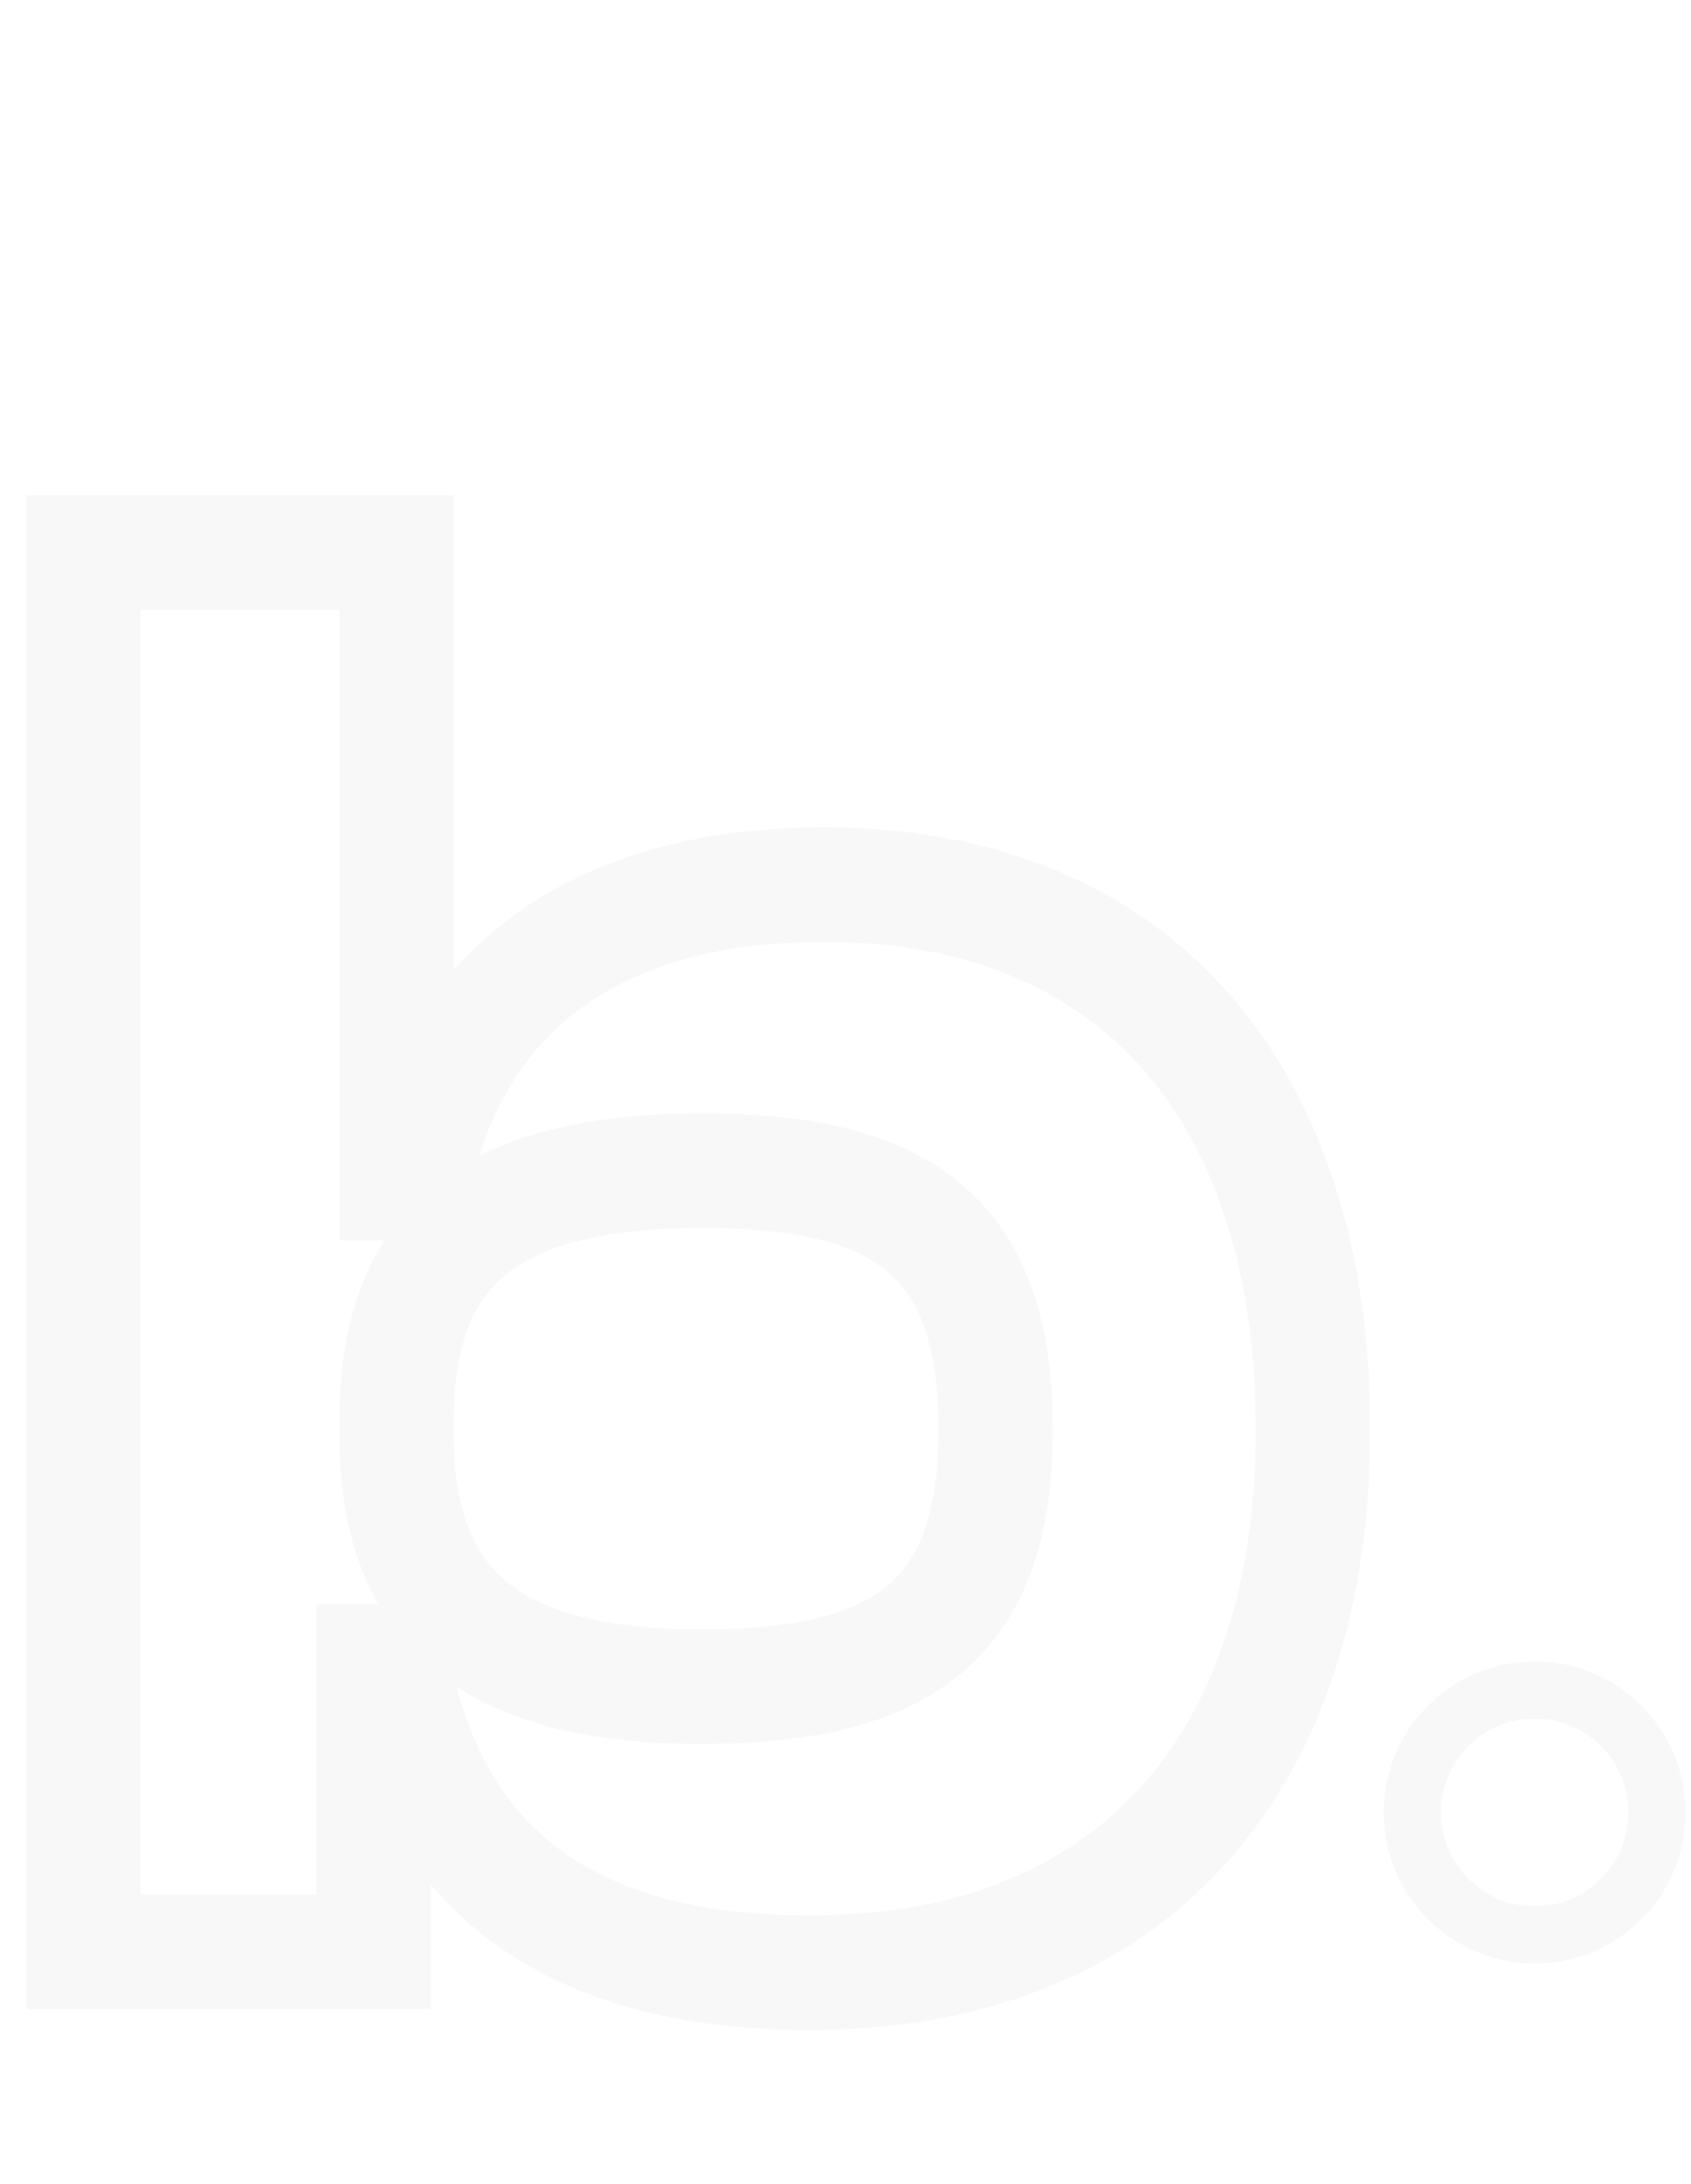 <?xml version="1.0" encoding="UTF-8"?> <svg xmlns="http://www.w3.org/2000/svg" width="306" height="395" viewBox="0 0 306 395" fill="none"><g opacity="0.03"><mask id="path-1-outside-1_73_44" maskUnits="userSpaceOnUse" x="4" y="89" width="244" height="279" fill="black"><rect fill="white" x="4" y="89" width="244" height="279"></rect><path d="M67.615 353H15.11V99.915H71.77V213.992H74.792C81.214 182.262 104.256 159.976 149.207 159.976C205.867 159.976 237.598 198.127 237.598 258.565C237.598 318.248 205.49 356.777 146.563 356.777C102.745 356.777 77.814 337.89 71.015 300.494H67.615V353ZM71.77 259.699C71.77 292.562 91.035 305.027 126.92 305.027C163.561 305.027 180.181 292.94 180.181 258.565C180.181 223.813 163.561 211.726 127.298 211.726C90.657 211.726 71.77 223.813 71.77 256.677V259.699Z"></path></mask><path d="M67.615 353V363.351H77.966V353H67.615ZM15.11 353H4.759V363.351H15.11V353ZM15.11 99.915V89.564H4.759V99.915H15.11ZM71.77 99.915H82.121V89.564H71.77V99.915ZM71.77 213.992H61.419V224.343H71.77V213.992ZM74.792 213.992V224.343H83.258L84.937 216.045L74.792 213.992ZM71.015 300.494L81.199 298.643L79.653 290.143H71.015V300.494ZM67.615 300.494V290.143H57.264V300.494H67.615ZM67.615 342.649H15.11V363.351H67.615V342.649ZM25.46 353V99.915H4.759V353H25.46ZM15.11 110.266H71.77V89.564H15.11V110.266ZM61.419 99.915V213.992H82.121V99.915H61.419ZM71.77 224.343H74.792V203.641H71.77V224.343ZM84.937 216.045C87.755 202.123 94.039 190.981 103.932 183.235C113.864 175.459 128.434 170.326 149.207 170.326V149.625C125.028 149.625 105.602 155.636 91.17 166.935C76.699 178.265 68.251 194.131 64.647 211.939L84.937 216.045ZM149.207 170.326C175.081 170.326 194.143 178.946 206.873 193.437C219.767 208.115 227.247 230.058 227.247 258.565H247.948C247.948 226.635 239.563 199.283 222.426 179.775C205.126 160.081 179.993 149.625 149.207 149.625V170.326ZM227.247 258.565C227.247 286.638 219.704 308.448 206.486 323.126C193.409 337.647 173.664 346.427 146.563 346.427V367.128C178.388 367.128 204.161 356.643 221.869 336.979C239.437 317.471 247.948 290.176 247.948 258.565H227.247ZM146.563 346.427C126.04 346.427 111.299 341.996 101.107 334.371C91.082 326.871 84.24 315.37 81.199 298.643L60.831 302.346C64.589 323.015 73.612 339.655 88.706 350.948C103.634 362.115 123.268 367.128 146.563 367.128V346.427ZM71.015 290.143H67.615V310.845H71.015V290.143ZM57.264 300.494V353H77.966V300.494H57.264ZM61.419 259.699C61.419 278.224 66.954 293.087 79.539 302.862C91.552 312.191 108.152 315.378 126.92 315.378V294.676C109.803 294.676 98.828 291.631 92.237 286.512C86.219 281.838 82.121 274.036 82.121 259.699H61.419ZM126.92 315.378C145.914 315.378 162.333 312.345 173.938 302.621C186.004 292.512 190.532 277.246 190.532 258.565H169.83C169.83 274.259 166.048 282.224 160.643 286.752C154.779 291.666 144.566 294.676 126.92 294.676V315.378ZM190.532 258.565C190.532 239.73 186.022 224.384 174.032 214.218C162.467 204.414 146.12 201.375 127.298 201.375V222.077C144.738 222.077 154.833 225.082 160.644 230.009C166.03 234.575 169.83 242.649 169.83 258.565H190.532ZM127.298 201.375C108.249 201.375 91.537 204.434 79.497 213.662C66.828 223.373 61.419 238.208 61.419 256.677H82.121C82.121 242.282 86.156 234.642 92.091 230.093C98.655 225.061 109.706 222.077 127.298 222.077V201.375ZM61.419 256.677V259.699H82.121V256.677H61.419Z" fill="black" mask="url(#path-1-outside-1_73_44)"></path><circle cx="277.715" cy="327.789" r="22.14" stroke="black" stroke-width="10.351"></circle></g></svg> 